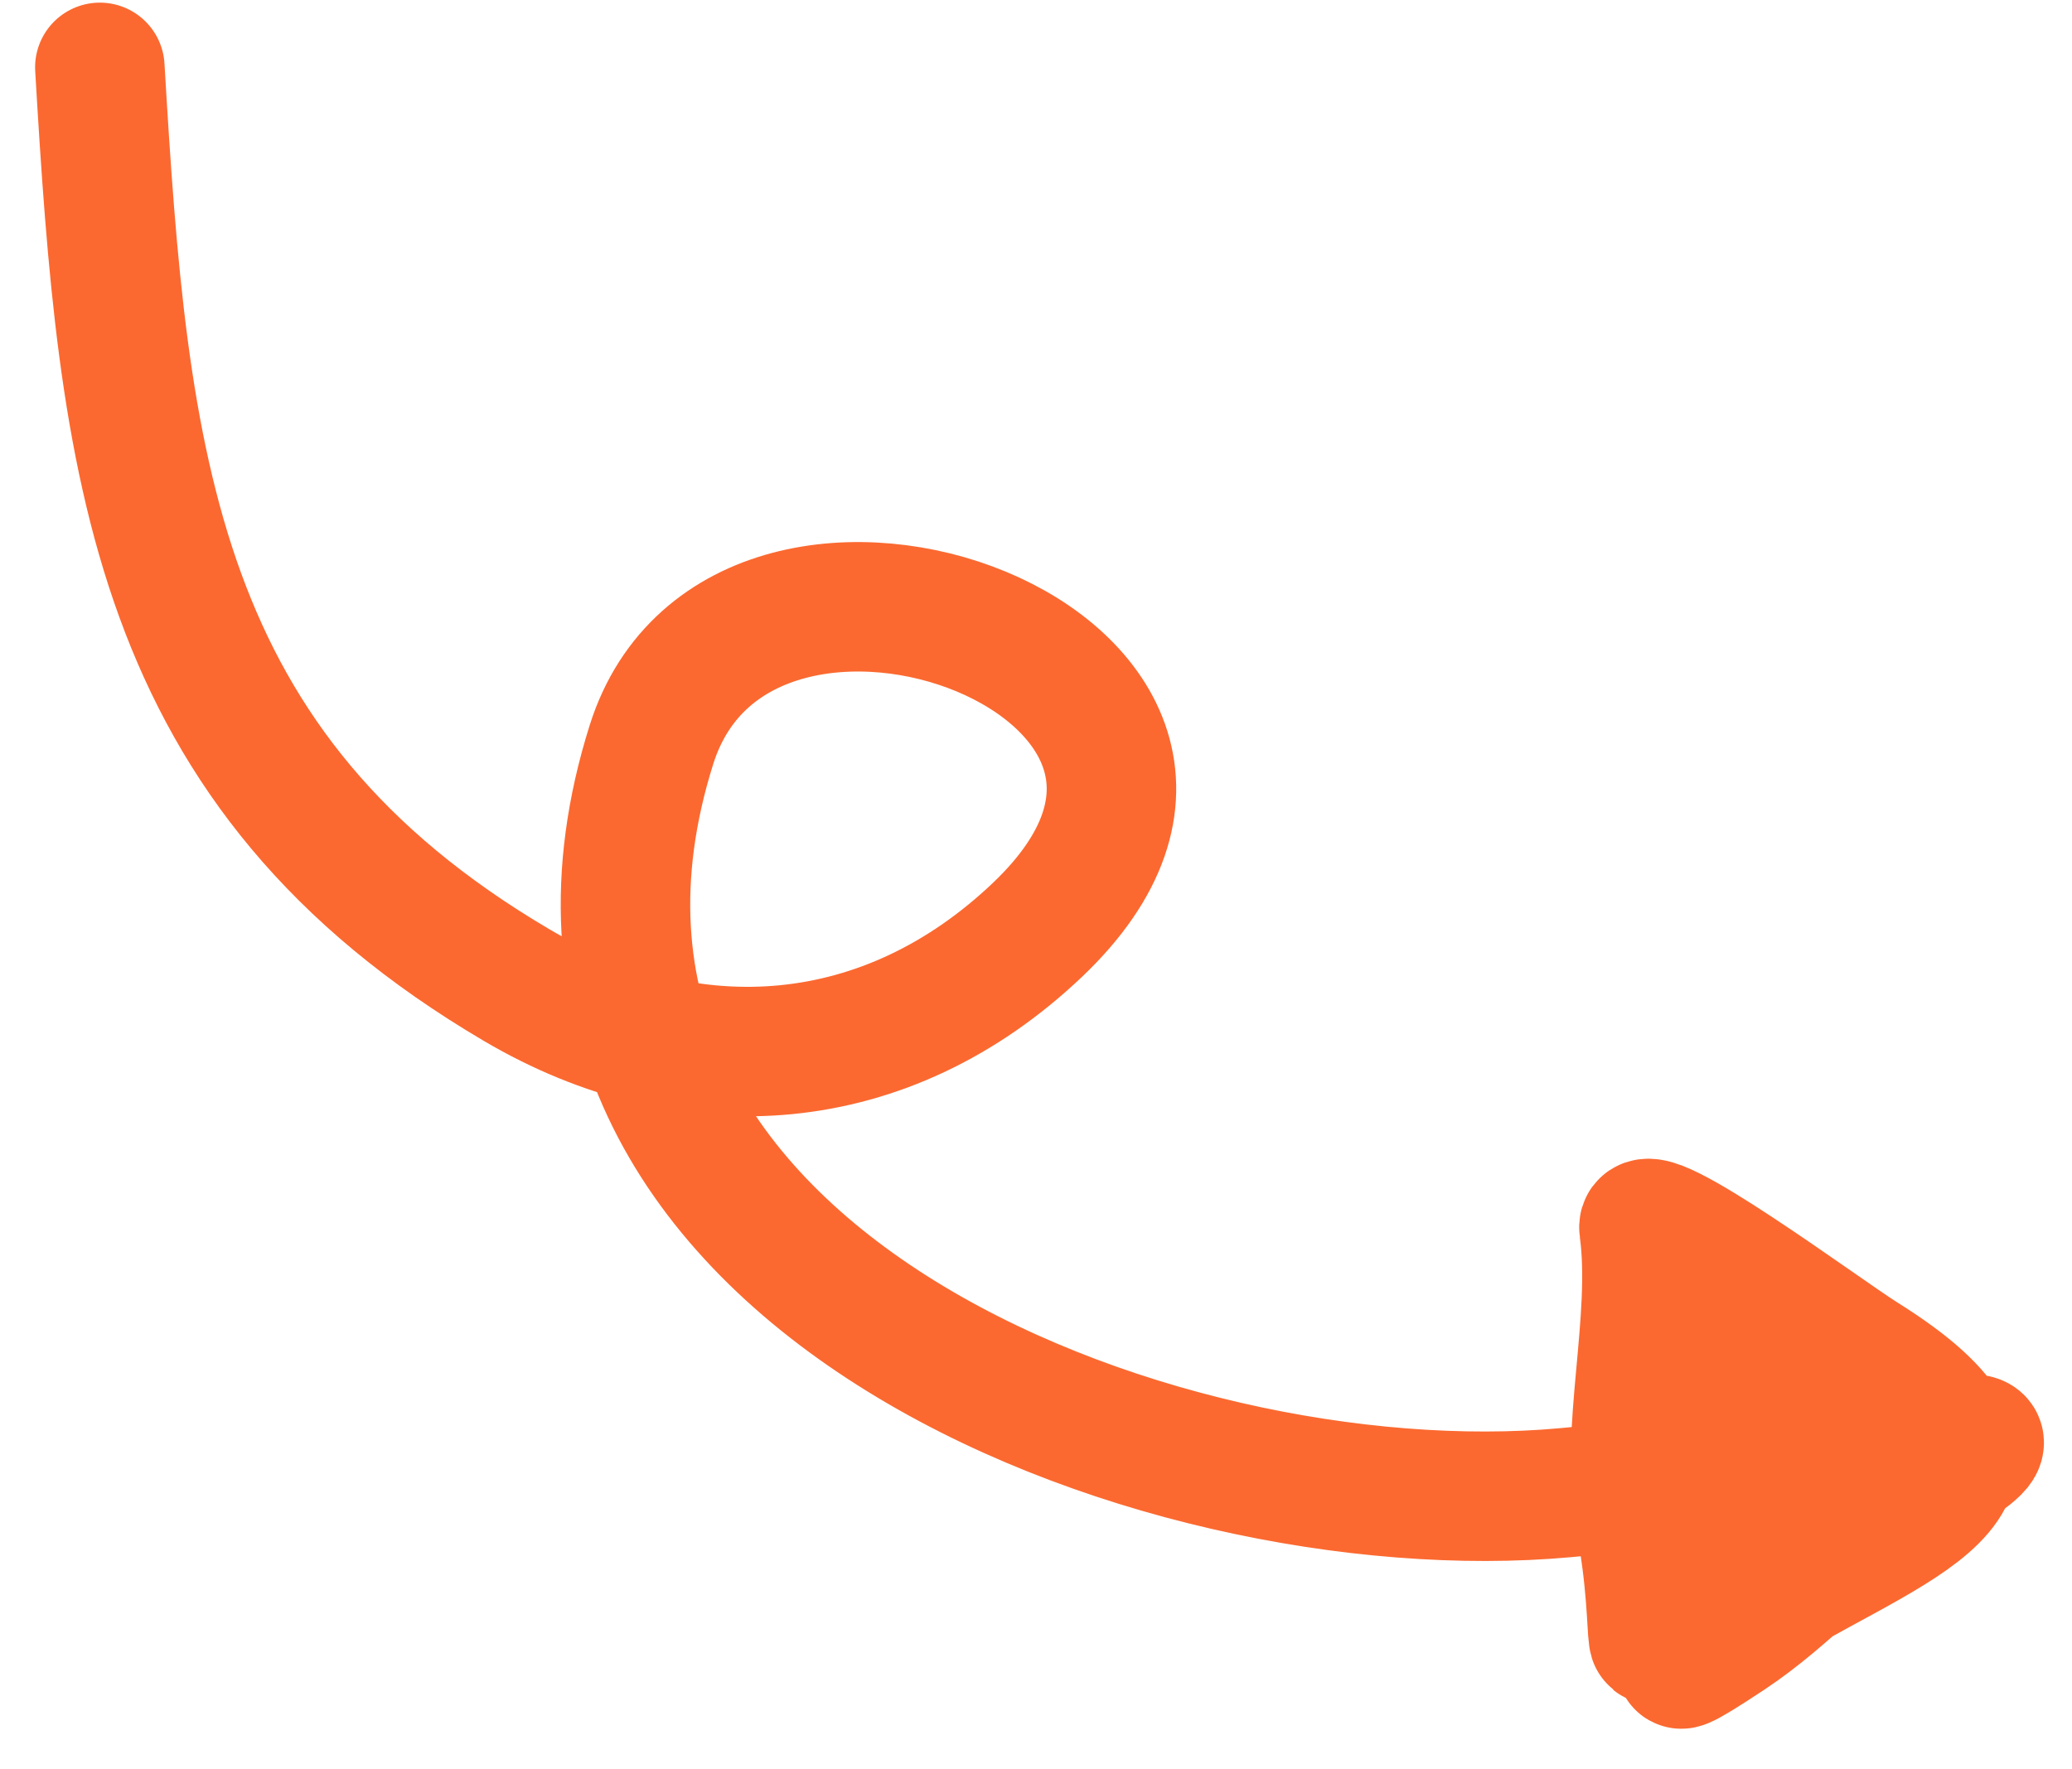 <svg width="48" height="41" viewBox="0 0 48 41" fill="none" xmlns="http://www.w3.org/2000/svg">
<path d="M2.313 1.561C2.858 10.792 3.512 17.848 11.972 22.829C16.011 25.207 20.545 24.865 24.035 21.546C30.385 15.506 17.193 10.588 15.092 17.254C11.241 29.475 26.75 35.458 36.264 34.589C39.037 34.336 42.187 33.996 44.89 33.446C47.235 32.969 44.645 34.288 43.878 34.797C42.456 35.742 41.44 36.976 40.05 37.9C37.618 39.516 39.769 37.739 40.922 37.061C44.23 35.116 47.531 34.189 43.147 31.445C42.264 30.893 37.981 27.712 38.085 28.465C38.377 30.602 37.609 33.261 37.997 35.23C38.528 37.925 37.994 39.623 38.848 35.623C39.126 34.318 39.209 33.083 39.423 31.796C39.776 29.676 39.807 32.551 39.688 32.817C39.341 33.591 39.555 35.41 39.87 33.52C39.951 33.033 39.976 31.035 40.126 31.614C40.599 33.444 39.395 36.325 40.476 35.337C41.385 34.507 41.361 33.742 40.998 32.615C40.874 32.231 39.381 31.105 39.551 31.763" stroke="#FB6930" stroke-width="3" stroke-linecap="round"/>
</svg>
